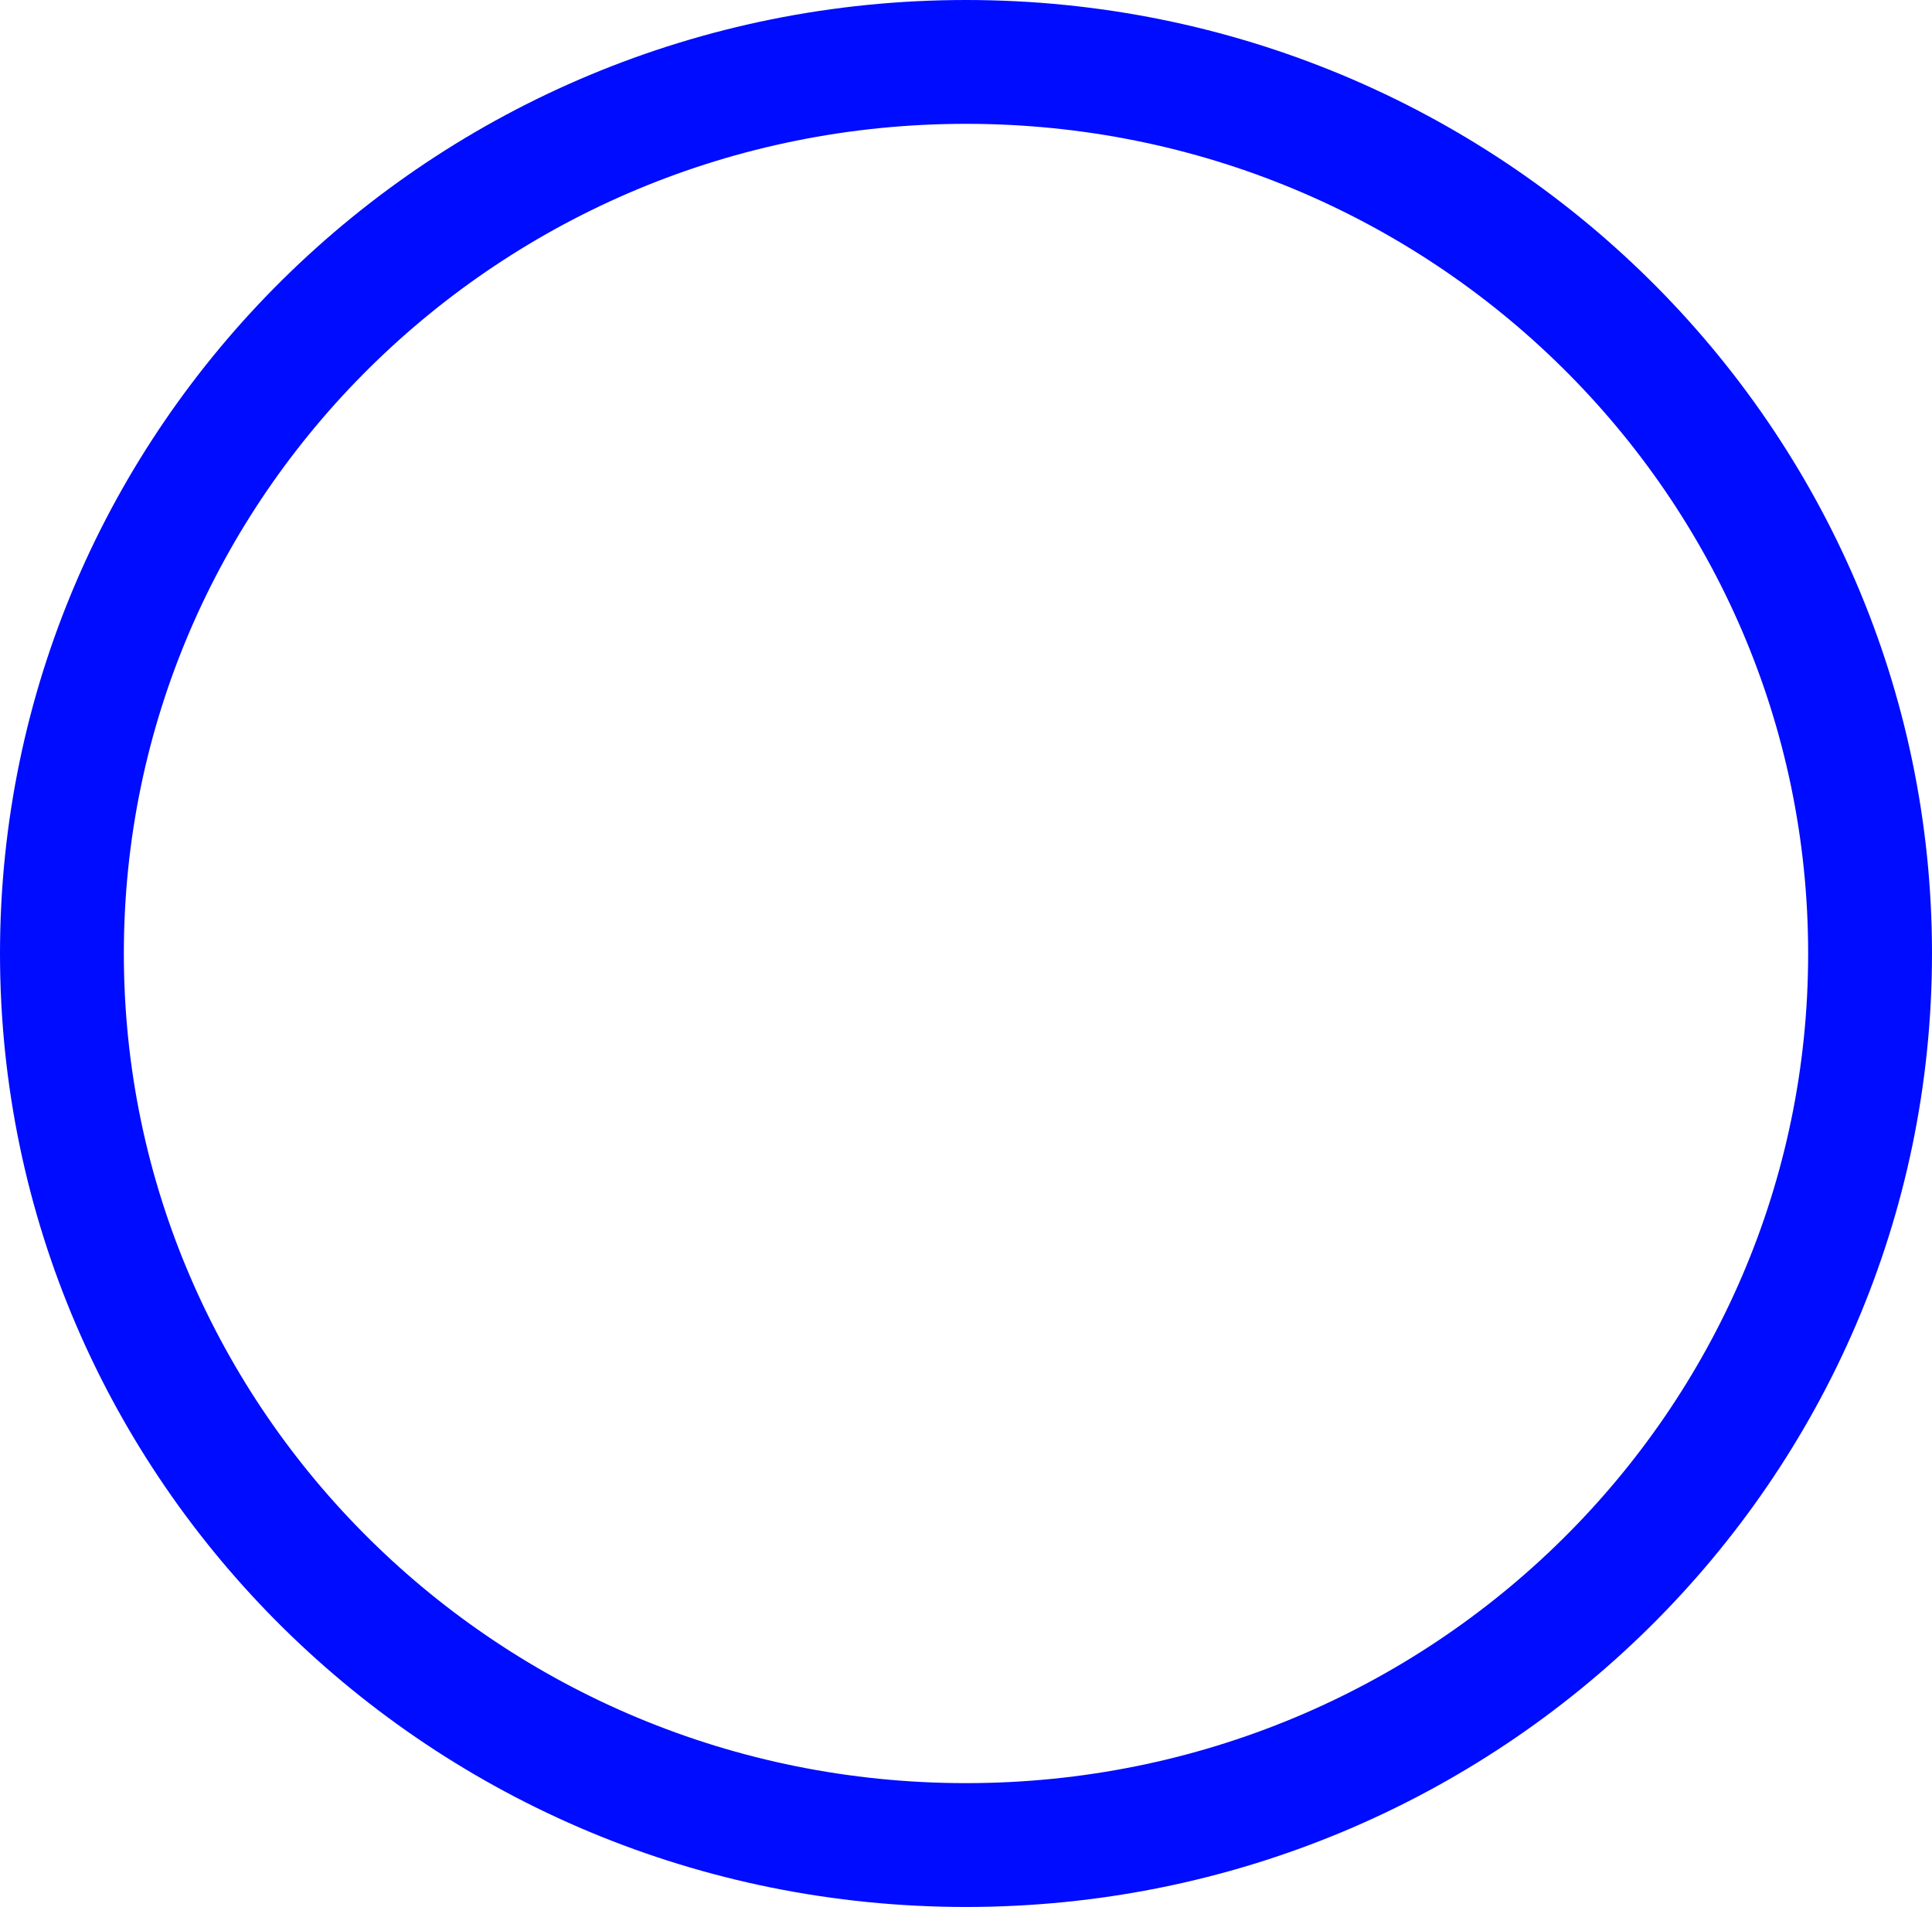 <?xml version="1.0" encoding="UTF-8"?> <svg xmlns="http://www.w3.org/2000/svg" width="780" height="770" viewBox="0 0 780 770" fill="none"><path d="M755 385C755 583.519 591.889 745 390 745C188.111 745 25 583.519 25 385C25 186.481 188.111 25 390 25C591.889 25 755 186.481 755 385Z" stroke="#000CFF" stroke-width="50"></path></svg> 